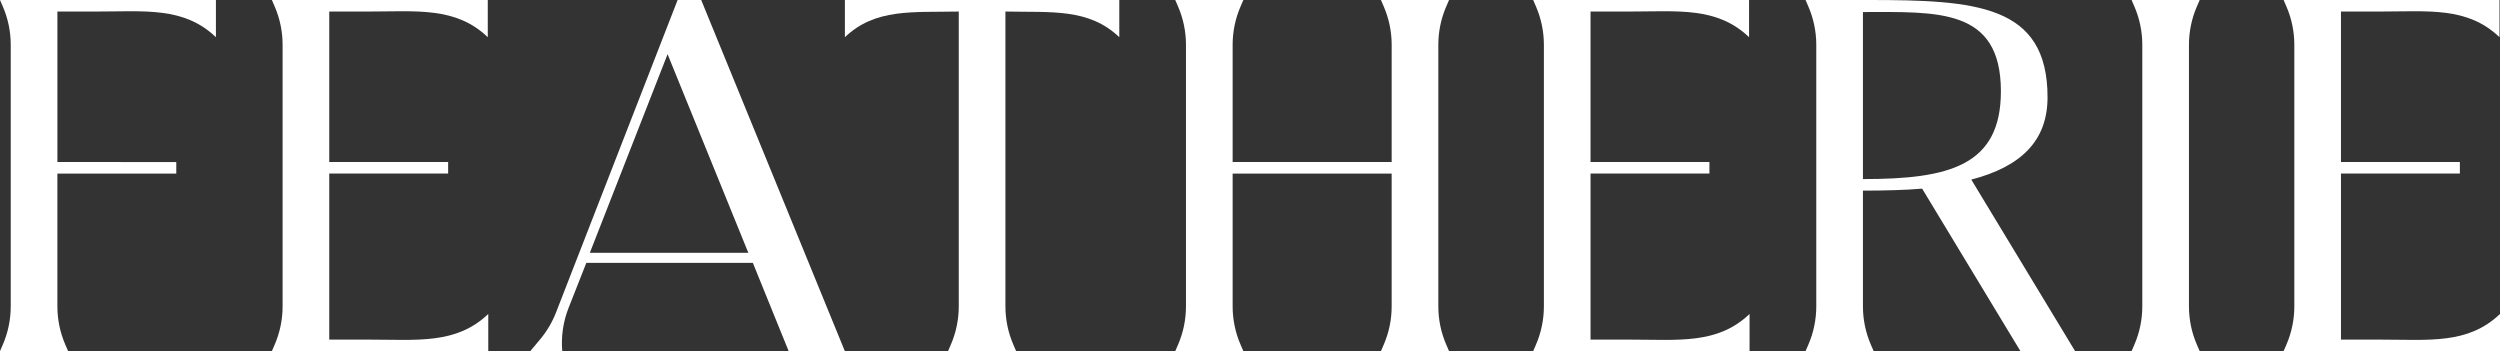 <?xml version="1.0" encoding="UTF-8"?>
<svg id="Layer_1" xmlns="http://www.w3.org/2000/svg" version="1.1" viewBox="0 0 1547.23 217.32">
  <rect x="0" y="0" width="1547.23" height="217.32" fill="#333333" stroke="none"/>
  <!-- Generator: Adobe Illustrator 29.1.0, SVG Export Plug-In . SVG Version: 2.1.0 Build 142)  -->
  <defs>
    <style>
      .st0 {
        fill: #fff;
      }
    </style>
  </defs>
  <path class="st0" d="M1361.37,0h-42.16l1.73,4c3.24,7.48,4.91,15.55,4.91,23.7v161.92c0,8.15-1.67,16.22-4.91,23.7l-1.73,4h42.16l-1.73-4c-3.24-7.48-4.91-15.55-4.91-23.7V27.7c0-8.15,1.67-16.22,4.91-23.7L1361.37,0Z"/>
  <path class="st0" d="M227.99,210.18h-24.22v-102.76h73.58v-7.14h-73.58V7.14h23.91c30.43,0,54.33-3.07,74.2,15.87V0h-133.62l1.73,4c3.24,7.48,4.91,15.55,4.91,23.7v161.92c0,8.15-1.67,16.22-4.91,23.7l-1.73,4h133.93v-23.01c-19.87,18.94-43.77,15.87-74.2,15.87Z"/>
  <path class="st0" d="M419.37,0l-75.25,193.38c-2.36,6.07-5.7,11.71-9.88,16.7l-6.08,7.25h19.81,0c-.77-9.14.58-18.33,3.95-26.86l10.95-27.78h103.07l22.17,54.64h34.77L433.97,0h-14.59ZM365.04,156.47l48.12-122.94,49.98,122.94h-98.11Z"/>
  <path class="st0" d="M522.9,23.01c18.94-18.01,41.91-15.25,70.47-15.87v182.48c0,8.15-1.67,16.22-4.91,23.7l-1.73,4h42.16l-1.73-4c-3.24-7.48-4.91-15.55-4.91-23.7V7.14c28.56.62,51.54-2.13,70.47,15.87V0h-169.82v23.01Z"/>
  <path class="st0" d="M1008.59,210.18h-24.22v-102.76h73.58v-7.14h-73.58V7.14h23.91c30.43,0,54.33-3.07,74.2,15.87V0h-133.62l1.73,4c3.24,7.48,4.91,15.55,4.91,23.7v161.92c0,8.15-1.67,16.22-4.91,23.7l-1.73,4h133.93v-23.01c-19.87,18.94-43.77,15.87-74.2,15.87Z"/>
  <path class="st0" d="M1267.21,60.23C1267.21,2.79,1222.81,0,1156.06,0h-38.62l1.73,4c3.24,7.48,4.91,15.55,4.91,23.7v161.92c0,8.15-1.67,16.22-4.91,23.7l-1.73,4h42.16l-1.73-4c-3.24-7.48-4.91-15.55-4.91-23.7v-71.64c12.11,0,26.39-.31,36.63-1.24l60.85,100.59h33.84l-64.26-106.18c31.05-8.07,47.19-24.22,47.19-50.92ZM1152.96,110.83V7.45c45.95,0,85.38-2.79,85.38,49.05,0,46.26-32.29,54.33-85.38,54.33Z"/>
  <path class="st0" d="M1473.03,210.18h-24.22v-102.76h73.58v-7.14h-73.58V7.14h23.91c30.43,0,54.33-3.07,74.2,15.87V0h-133.62l1.73,4c3.24,7.48,4.91,15.55,4.91,23.7v161.92c0,8.15-1.67,16.22-4.91,23.7l-1.73,4h133.93v-23.01c-19.87,18.94-43.77,15.87-74.2,15.87Z"/>
  <path class="st0" d="M0,0l1.73,4c3.24,7.48,4.91,15.55,4.91,23.7v161.92c0,8.15-1.67,16.22-4.91,23.7l-1.73,4h42.16l-1.73-4c-3.24-7.48-4.91-15.55-4.91-23.7v-82.2h73.58v-7.14H35.52V7.14h23.91c30.43,0,54.33-3.07,74.2,15.87V0H0Z"/>
  <path class="st0" d="M896.81,0h-42.16l1.73,4c3.24,7.48,4.91,15.55,4.91,23.7v72.58h-98.42V27.7c0-8.15,1.67-16.22,4.91-23.7l1.73-4h-42.16l1.73,4c3.24,7.48,4.91,15.55,4.91,23.7v161.92c0,8.15-1.67,16.22-4.91,23.7l-1.73,4h42.16l-1.73-4c-3.24-7.48-4.91-15.55-4.91-23.7v-82.2h98.42v82.2c0,8.15-1.67,16.22-4.91,23.7l-1.73,4h42.16l-1.73-4c-3.24-7.48-4.91-15.55-4.91-23.7V27.7c0-8.15,1.67-16.22,4.91-23.7l1.73-4Z"/>
</svg>